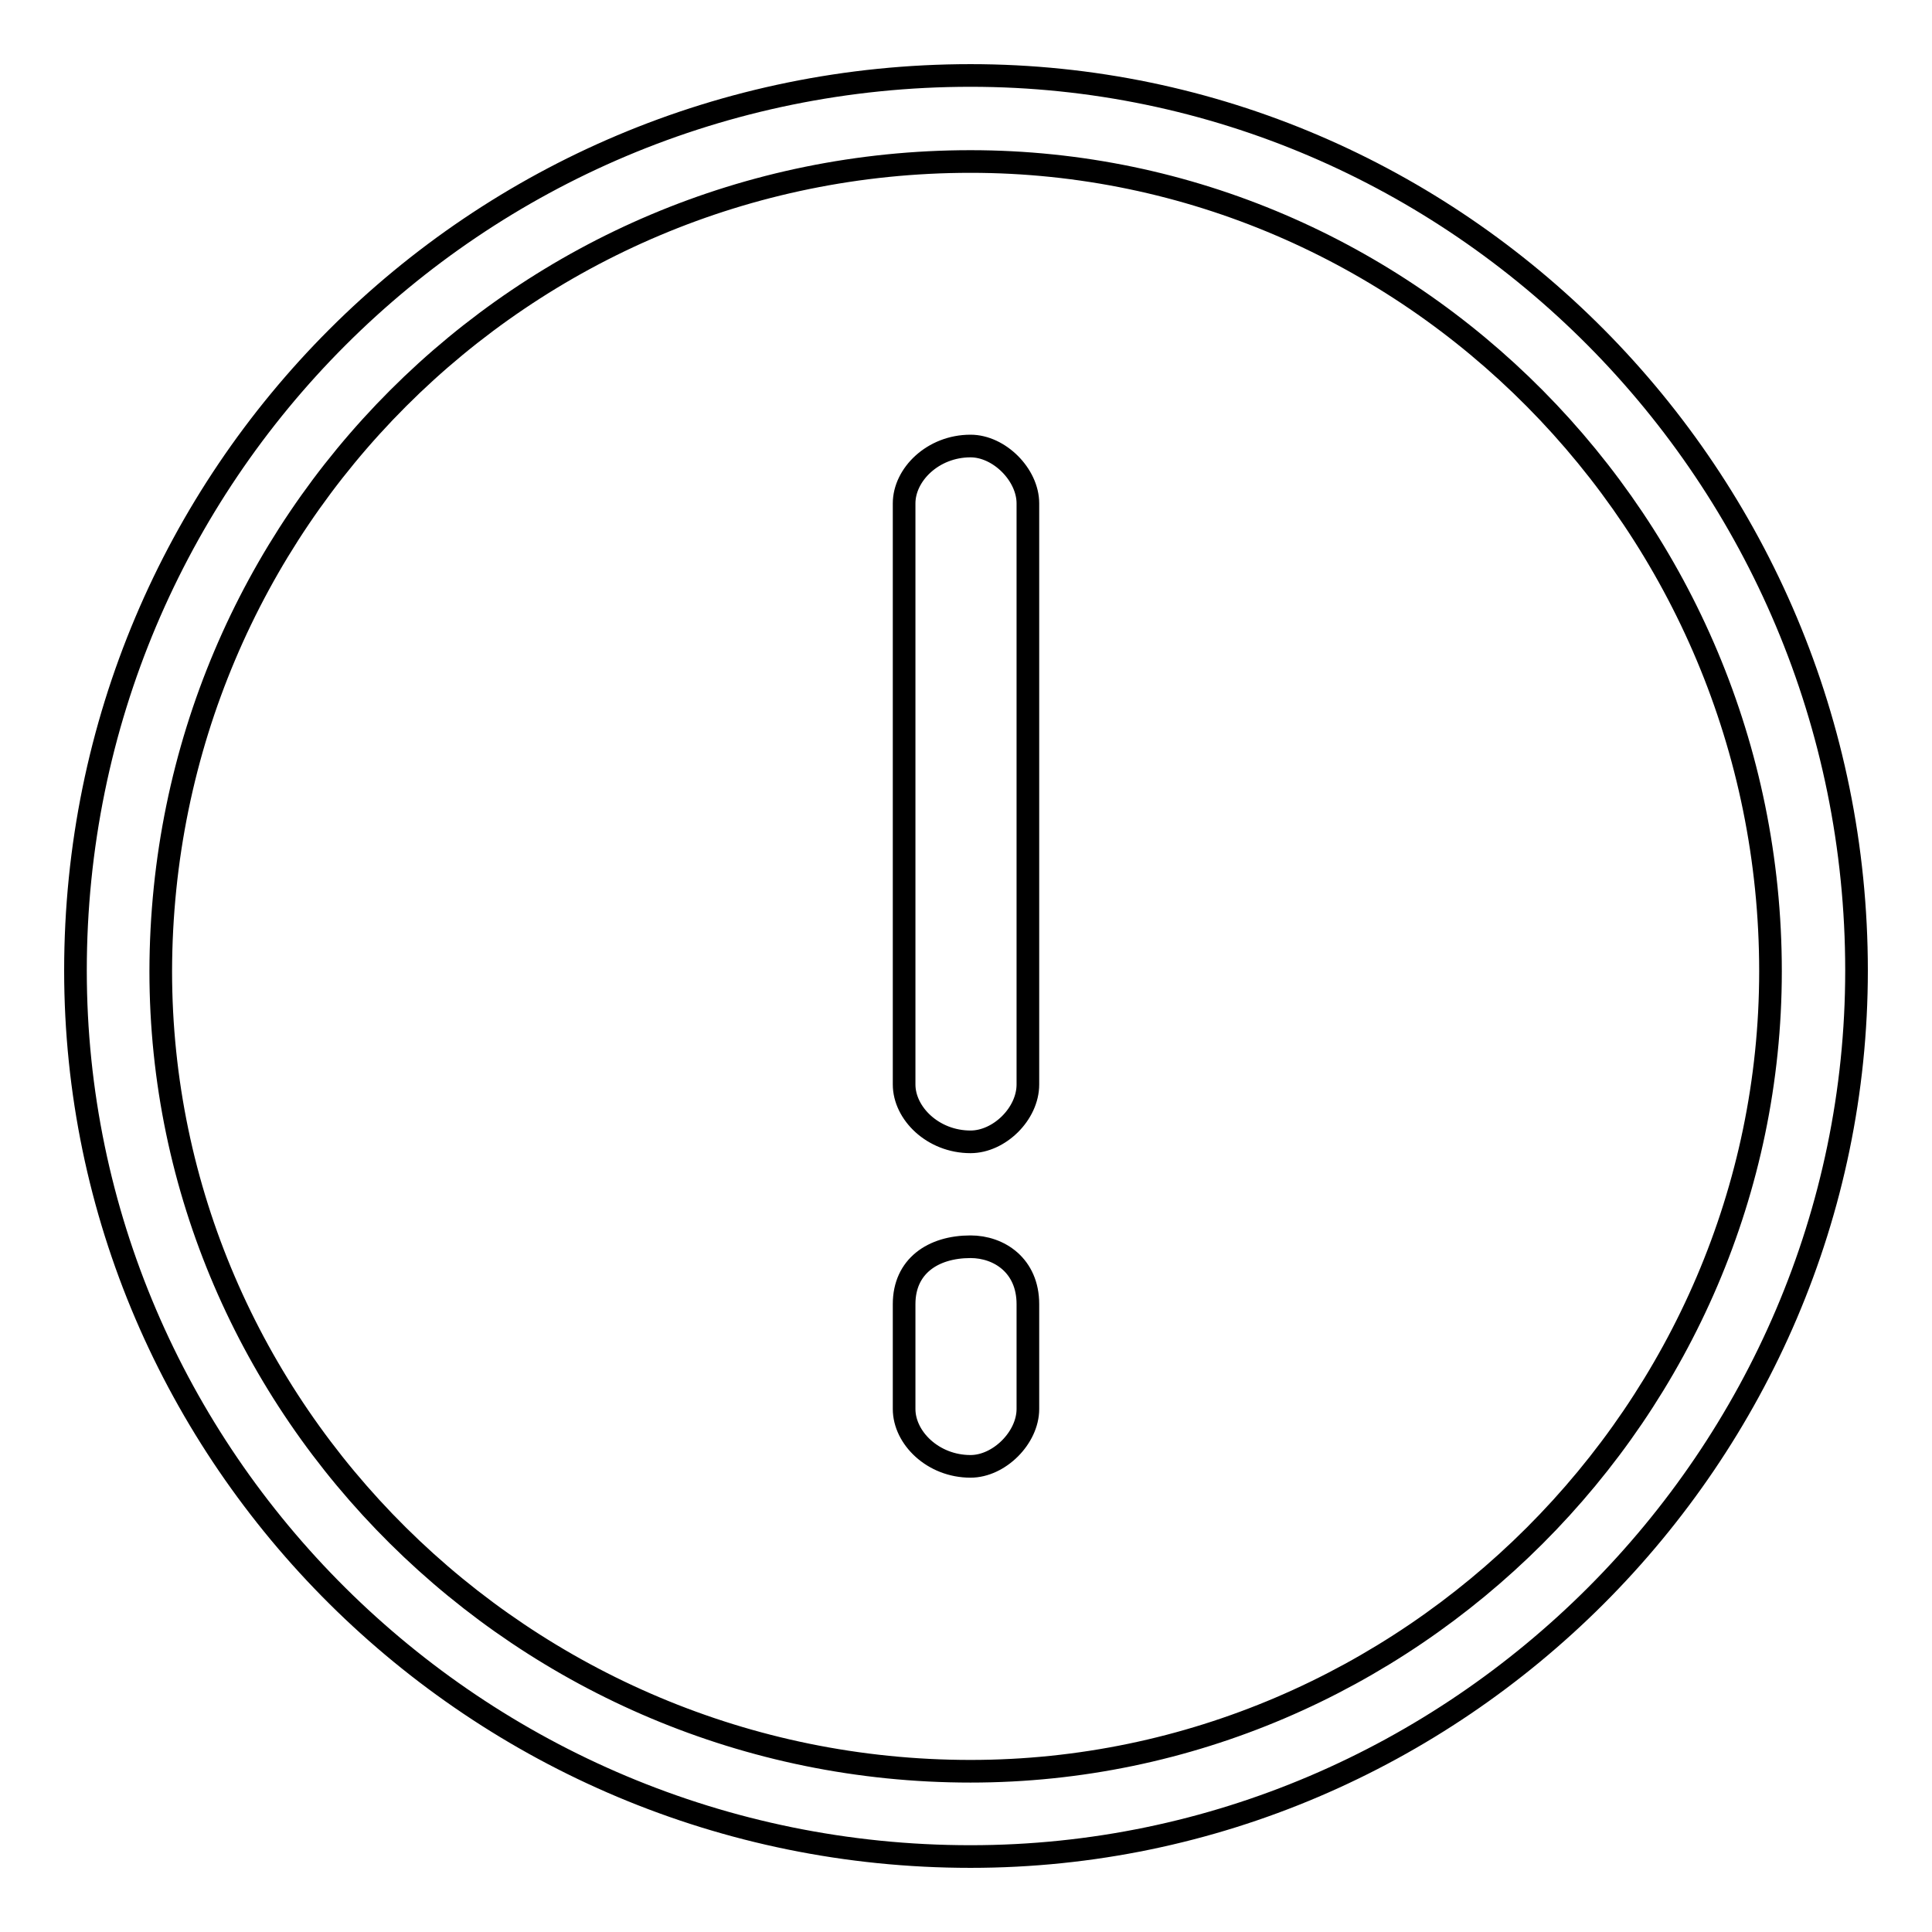 <?xml version="1.0" encoding="utf-8"?>
<!-- Svg Vector Icons : http://www.onlinewebfonts.com/icon -->
<!DOCTYPE svg PUBLIC "-//W3C//DTD SVG 1.1//EN" "http://www.w3.org/Graphics/SVG/1.1/DTD/svg11.dtd">
<svg version="1.1" xmlns="http://www.w3.org/2000/svg" xmlns:xlink="http://www.w3.org/1999/xlink" x="0px" y="0px" viewBox="0 0 256 256" enable-background="new 0 0 256 256" xml:space="preserve">
<g> <path stroke-width="3" fill-opacity="0" stroke="#000000"  d="M128.6,21.4c58.1,0,106,48,106,107.3c0,58.1-48,106-106,106c-59.3,0-107.3-48-107.3-106 C21.4,69.3,69.3,21.4,128.6,21.4z M128.6,10C63,10,10,63,10,128.6C10,193,63,246,128.6,246C193,246,246,193,246,128.6 C246,63,193,10,128.6,10L128.6,10z M128.6,151.3c-5,0-8.8-3.8-8.8-7.6v-77c0-3.8,3.8-7.6,8.8-7.6c3.8,0,7.6,3.8,7.6,7.6v77 C136.2,147.6,132.4,151.3,128.6,151.3z M128.6,194.3c-5,0-8.8-3.8-8.8-7.6v-13.9c0-5,3.8-7.6,8.8-7.6c3.8,0,7.6,2.5,7.6,7.6v13.9 C136.2,190.5,132.4,194.3,128.6,194.3L128.6,194.3z"/></g>
</svg>
